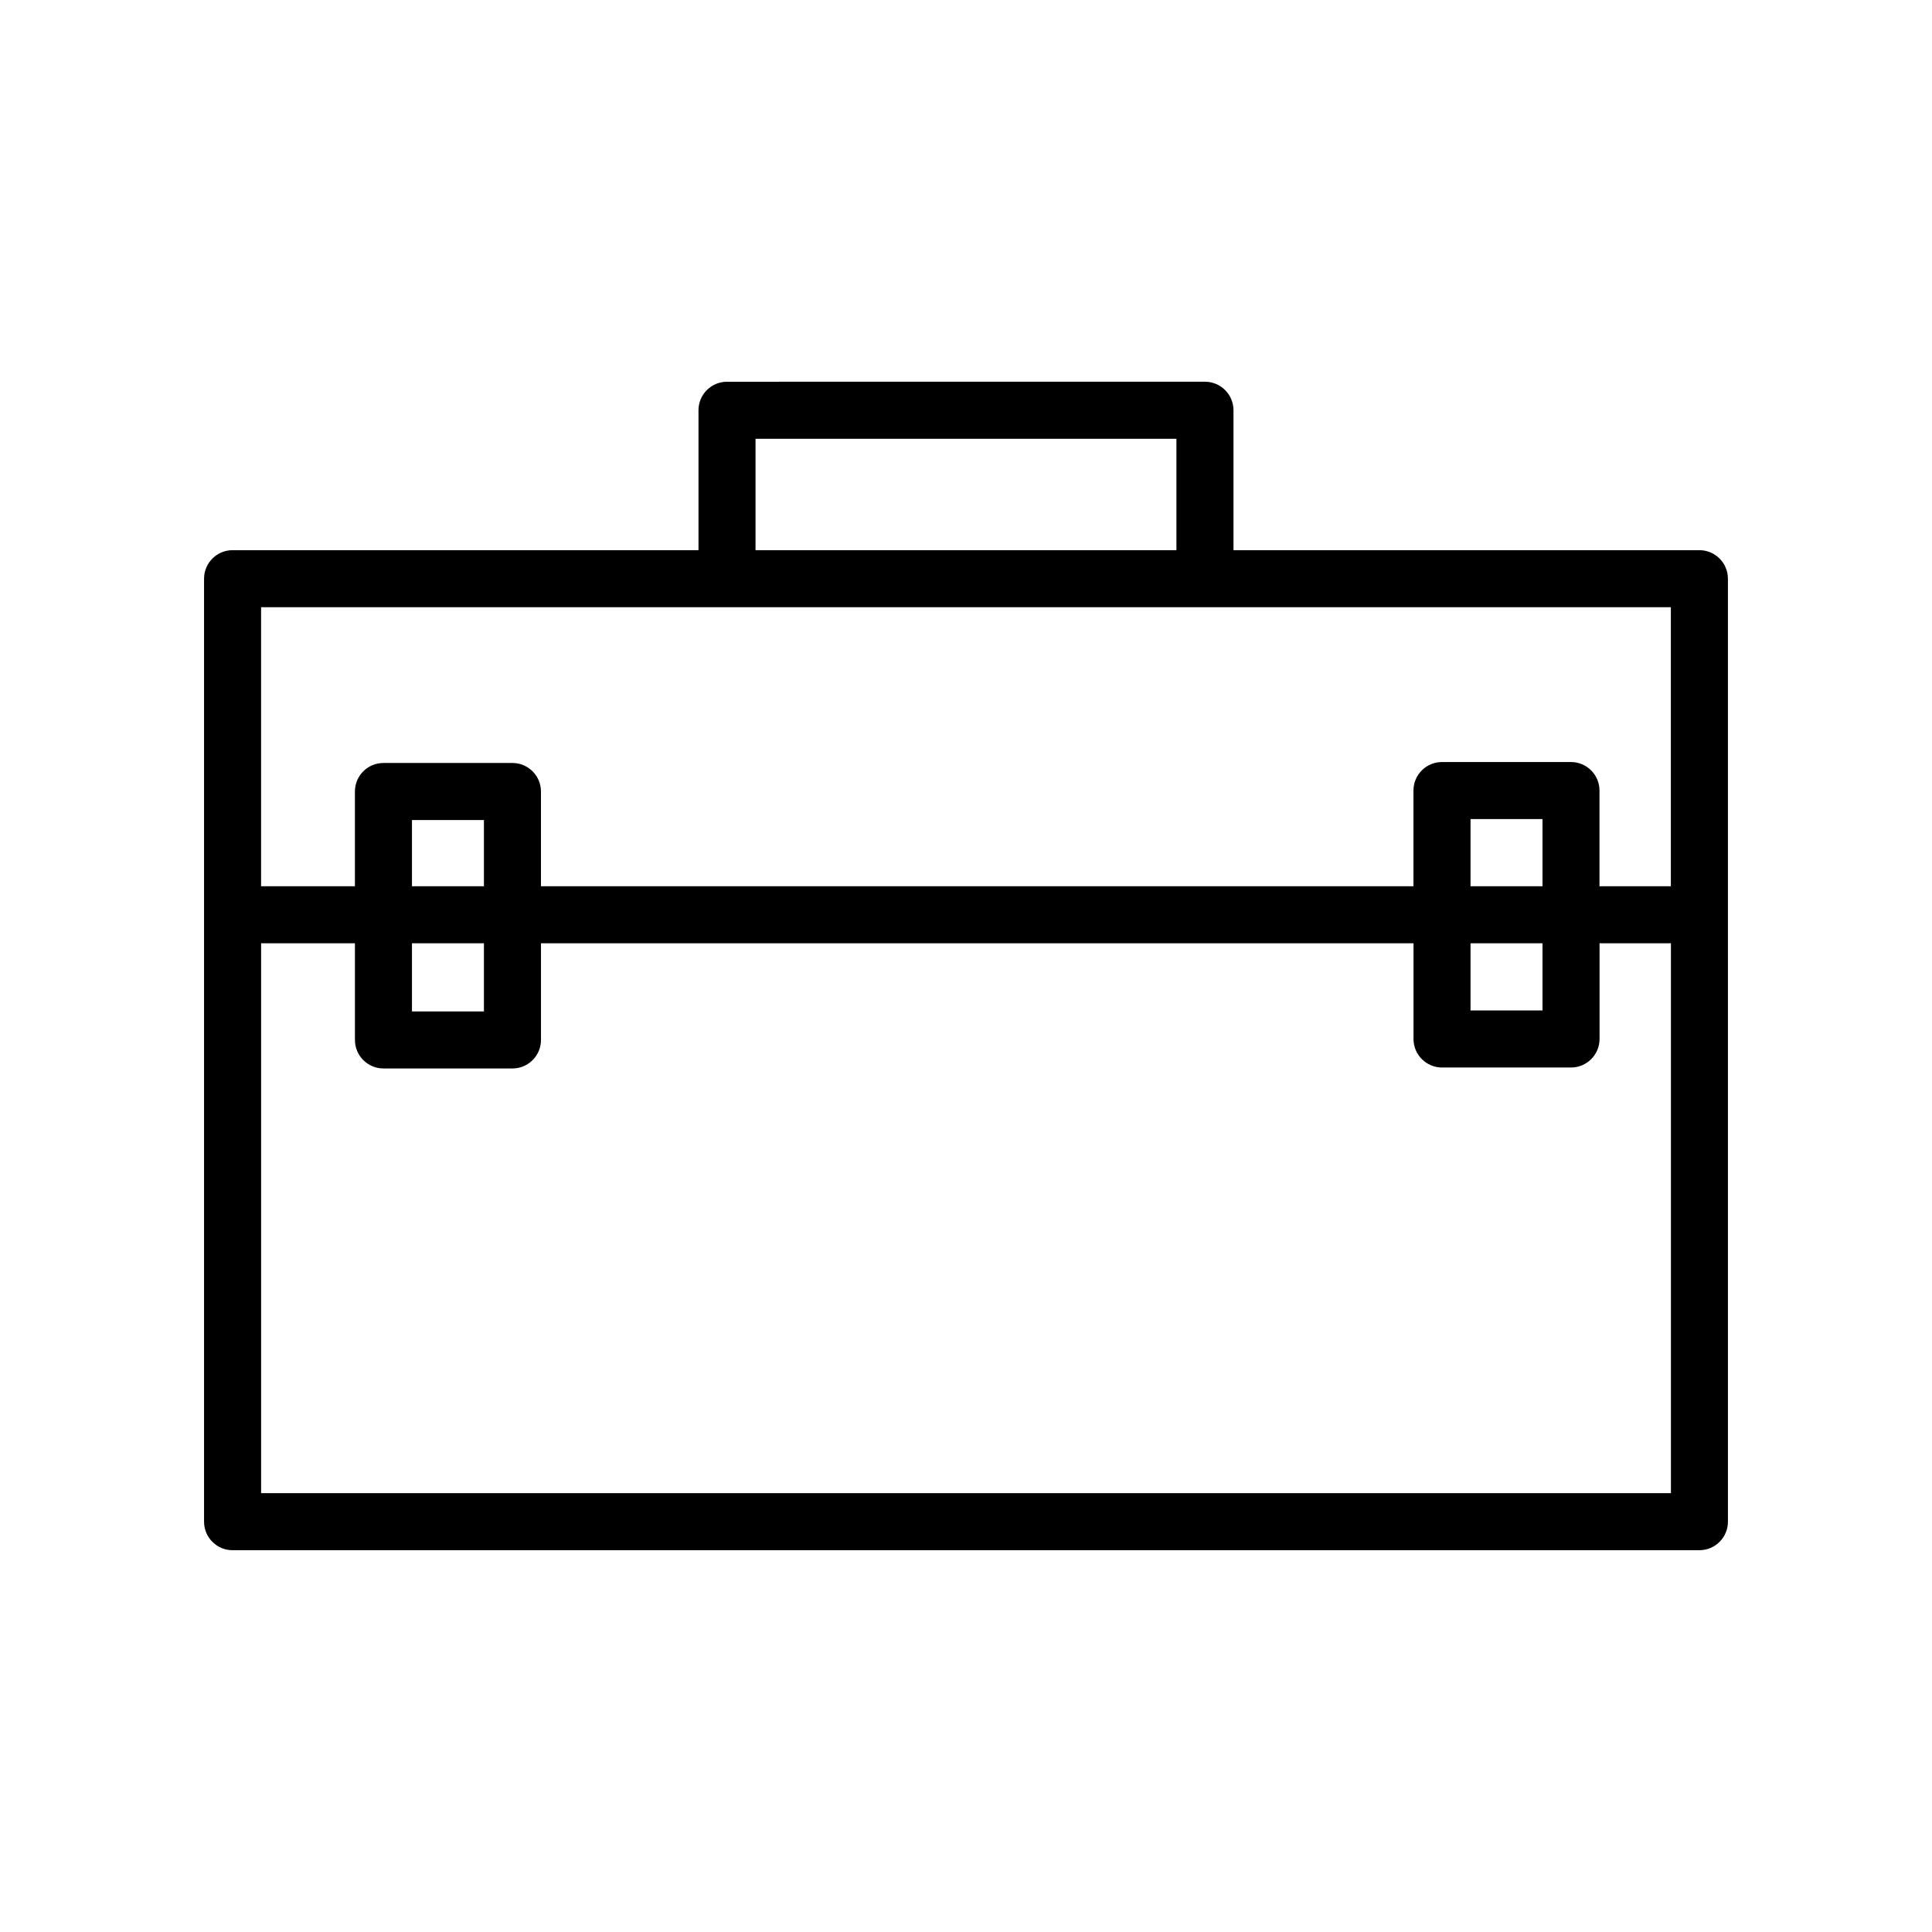 <?xml version="1.0" encoding="UTF-8"?>
<!-- The Best Svg Icon site in the world: iconSvg.co, Visit us! https://iconsvg.co -->
<svg fill="#000000" width="800px" height="800px" version="1.1" viewBox="144 144 512 512" xmlns="http://www.w3.org/2000/svg">
 <path d="m205.64 554.82h388.72c4.172 0 7.559-3.379 7.559-7.559l-0.004-249.9c0-4.176-3.387-7.559-7.559-7.559h-123.47v-37.082c0-4.176-3.387-7.559-7.559-7.559l-126.66 0.004c-4.172 0-7.559 3.379-7.559 7.559v37.082l-123.47-0.004c-4.172 0-7.559 3.379-7.559 7.559v249.91c0 4.172 3.387 7.551 7.559 7.551zm7.555-15.113v-145.73h24.867v25.617c0 4.176 3.387 7.559 7.559 7.559h34.184c4.172 0 7.559-3.379 7.559-7.559v-25.617h231.23v25.363c0 4.176 3.387 7.559 7.559 7.559h34.184c4.172 0 7.559-3.379 7.559-7.559v-25.363h18.914v145.73h-373.61zm59.051-160.84h-19.07v-17.551h19.07zm0 15.117v18.062h-19.07v-18.062zm280.53-15.117h-19.07v-17.805h19.07zm0 15.117v17.805h-19.07v-17.805zm-208.55-133.7h111.54v29.523h-111.54zm-7.559 44.641h250.13v73.945h-18.914v-25.363c0-4.176-3.387-7.559-7.559-7.559h-34.184c-4.172 0-7.559 3.379-7.559 7.559v25.363l-93.281-0.004h-137.94v-25.109c0-4.176-3.387-7.559-7.559-7.559h-34.184c-4.172 0-7.559 3.379-7.559 7.559v25.109h-24.867v-73.941z"/>
</svg>